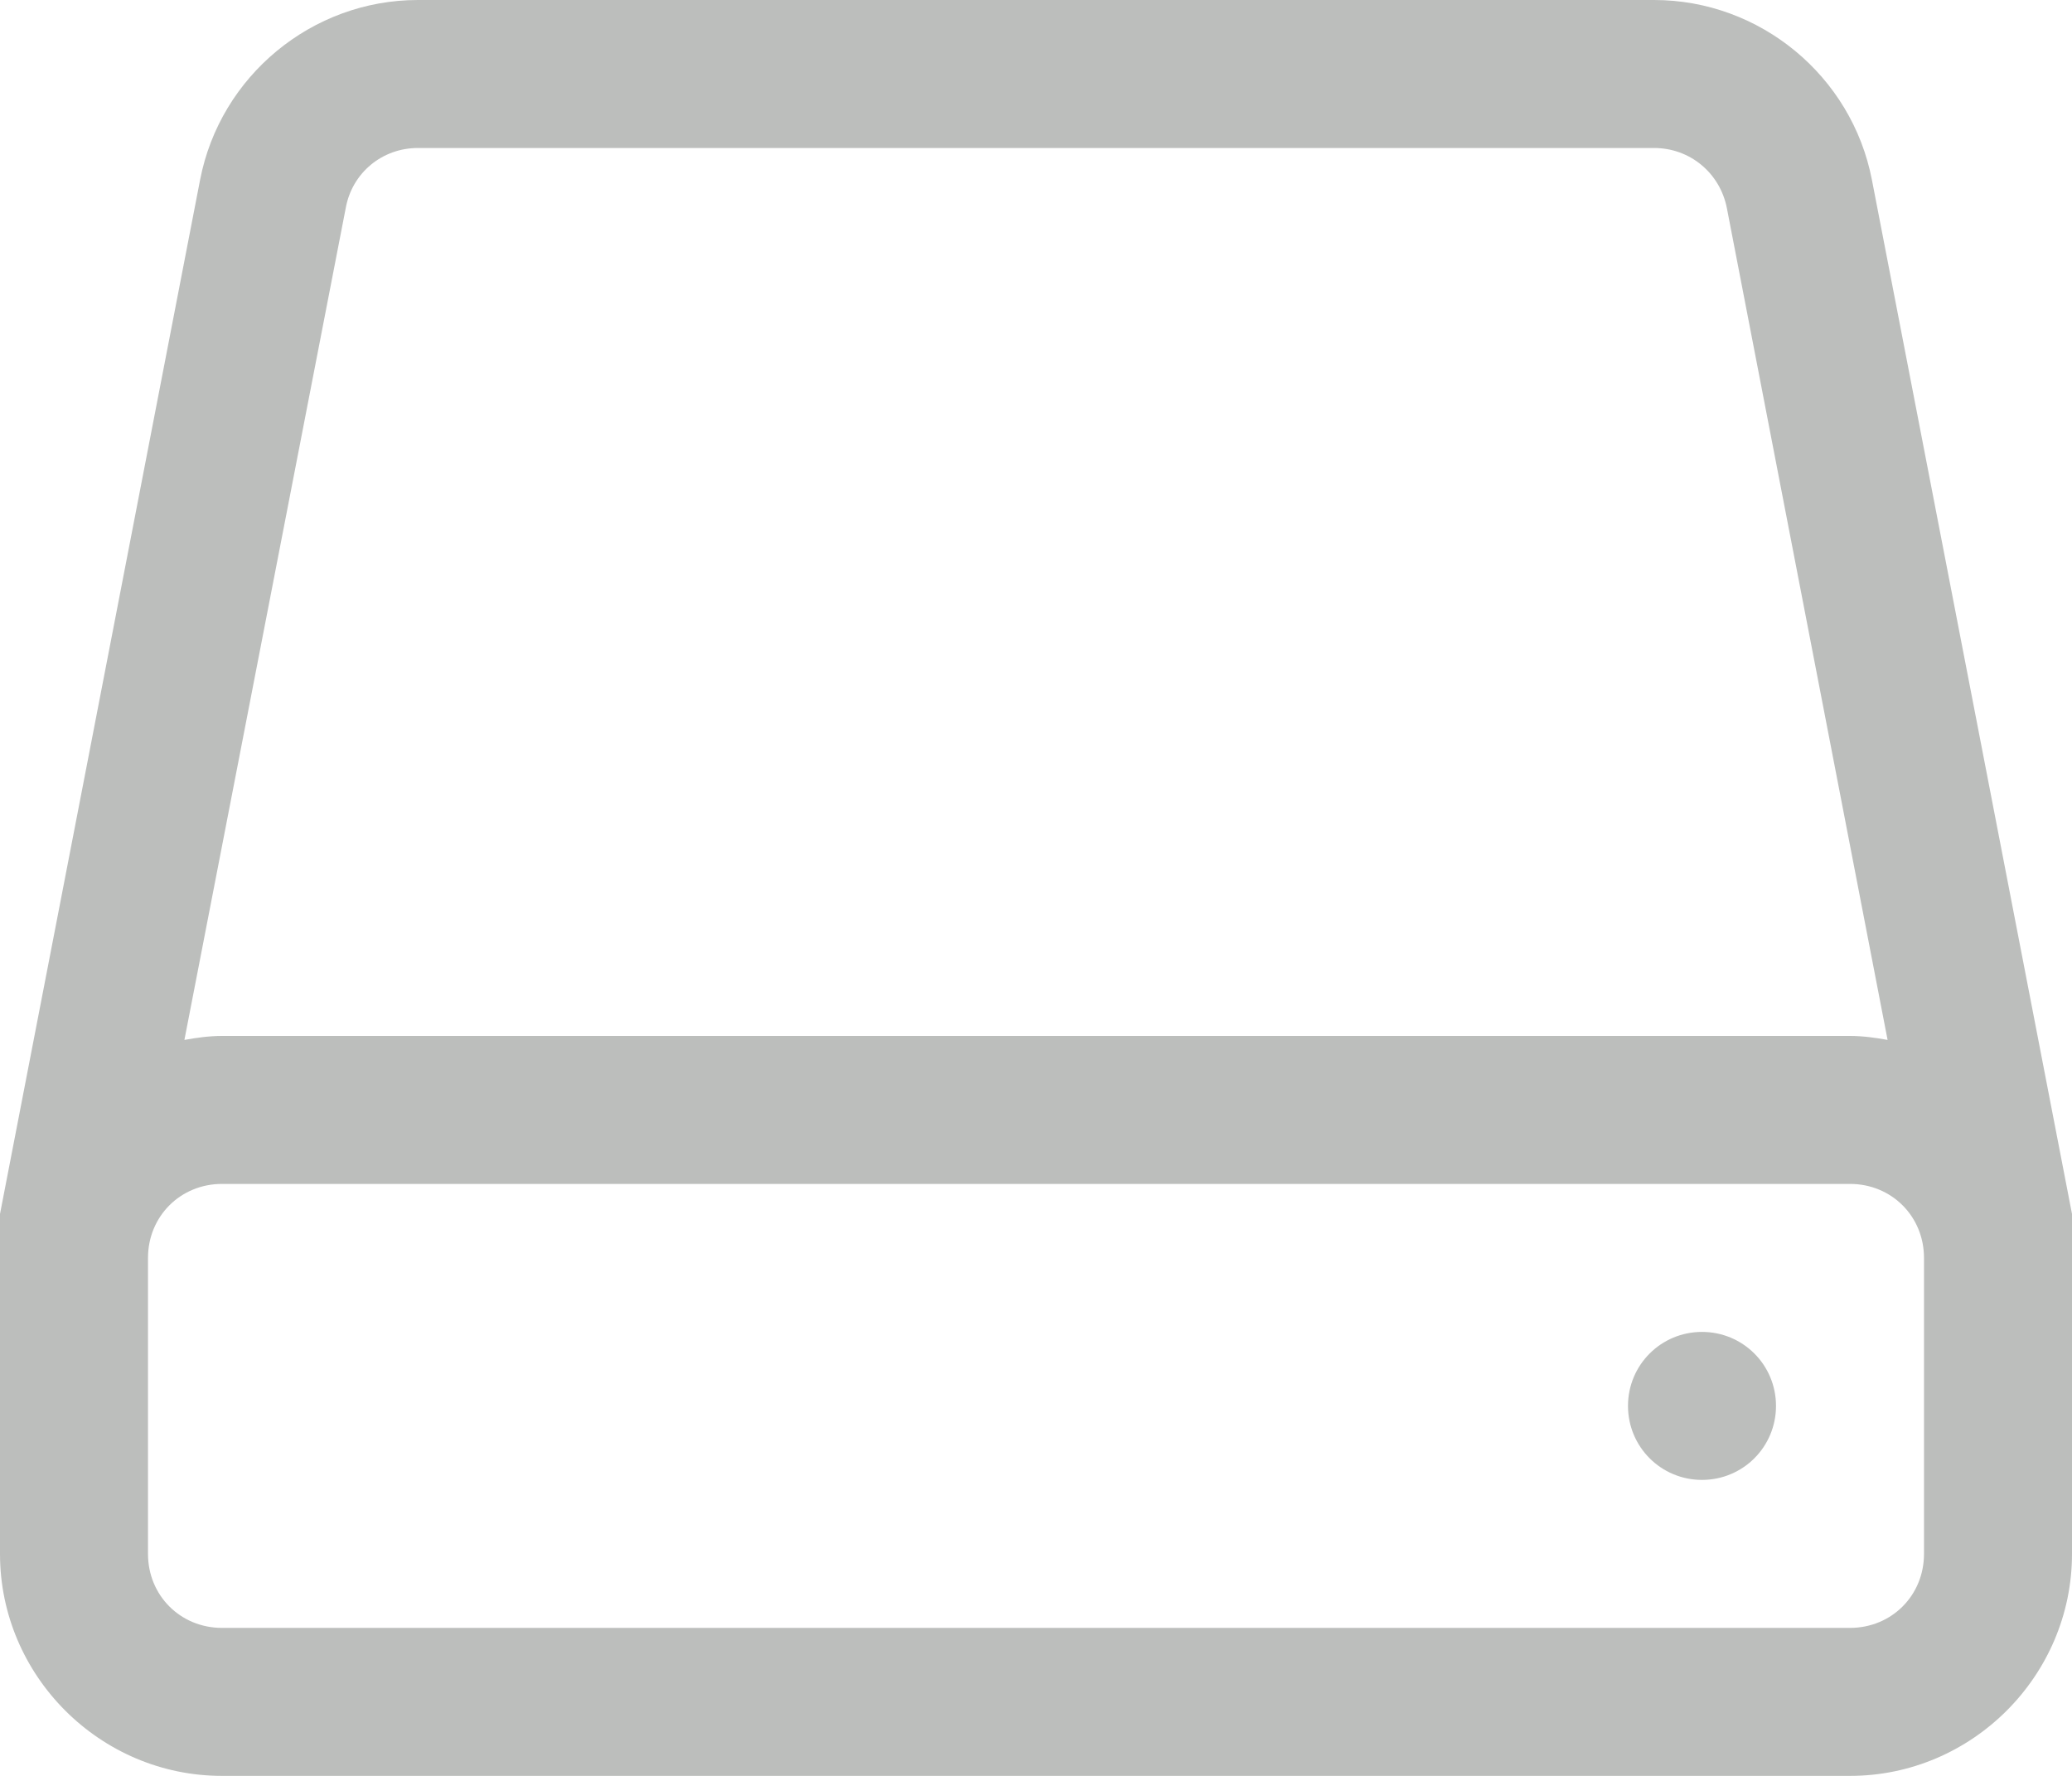 <?xml version="1.0" encoding="UTF-8" standalone="no"?><svg xmlns="http://www.w3.org/2000/svg" xmlns:xlink="http://www.w3.org/1999/xlink" fill="#bcbebc" height="12" preserveAspectRatio="xMidYMid meet" version="1" viewBox="1.0 2.0 14.0 12.0" width="14" zoomAndPan="magnify"><g id="change1_1"><path d="M 3.824 2 C 3.109 2 2.488 2.512 2.352 3.215 L 1 10.203 L 1 12.5 C 1 13.324 1.676 14 2.5 14 L 13.5 14 C 14.324 14 15 13.324 15 12.5 L 15 10.203 L 13.648 3.215 C 13.512 2.512 12.891 2 12.176 2 Z M 3.824 3 L 12.176 3 C 12.418 3 12.621 3.168 12.668 3.406 L 13.754 9.027 C 13.672 9.012 13.586 9 13.5 9 L 2.5 9 C 2.414 9 2.328 9.012 2.246 9.027 L 3.336 3.406 C 3.379 3.168 3.582 3 3.824 3 Z M 2.5 10 L 13.5 10 C 13.781 10 14 10.219 14 10.5 L 14 12.5 C 14 12.781 13.781 13 13.5 13 L 2.5 13 C 2.219 13 2 12.781 2 12.5 L 2 10.5 C 2 10.219 2.219 10 2.5 10 Z M 12.5 11 C 12.223 11 12 11.223 12 11.5 C 12 11.777 12.223 12 12.5 12 C 12.777 12 13 11.777 13 11.5 C 13 11.223 12.777 11 12.5 11 Z" fill="inherit"/></g></svg>